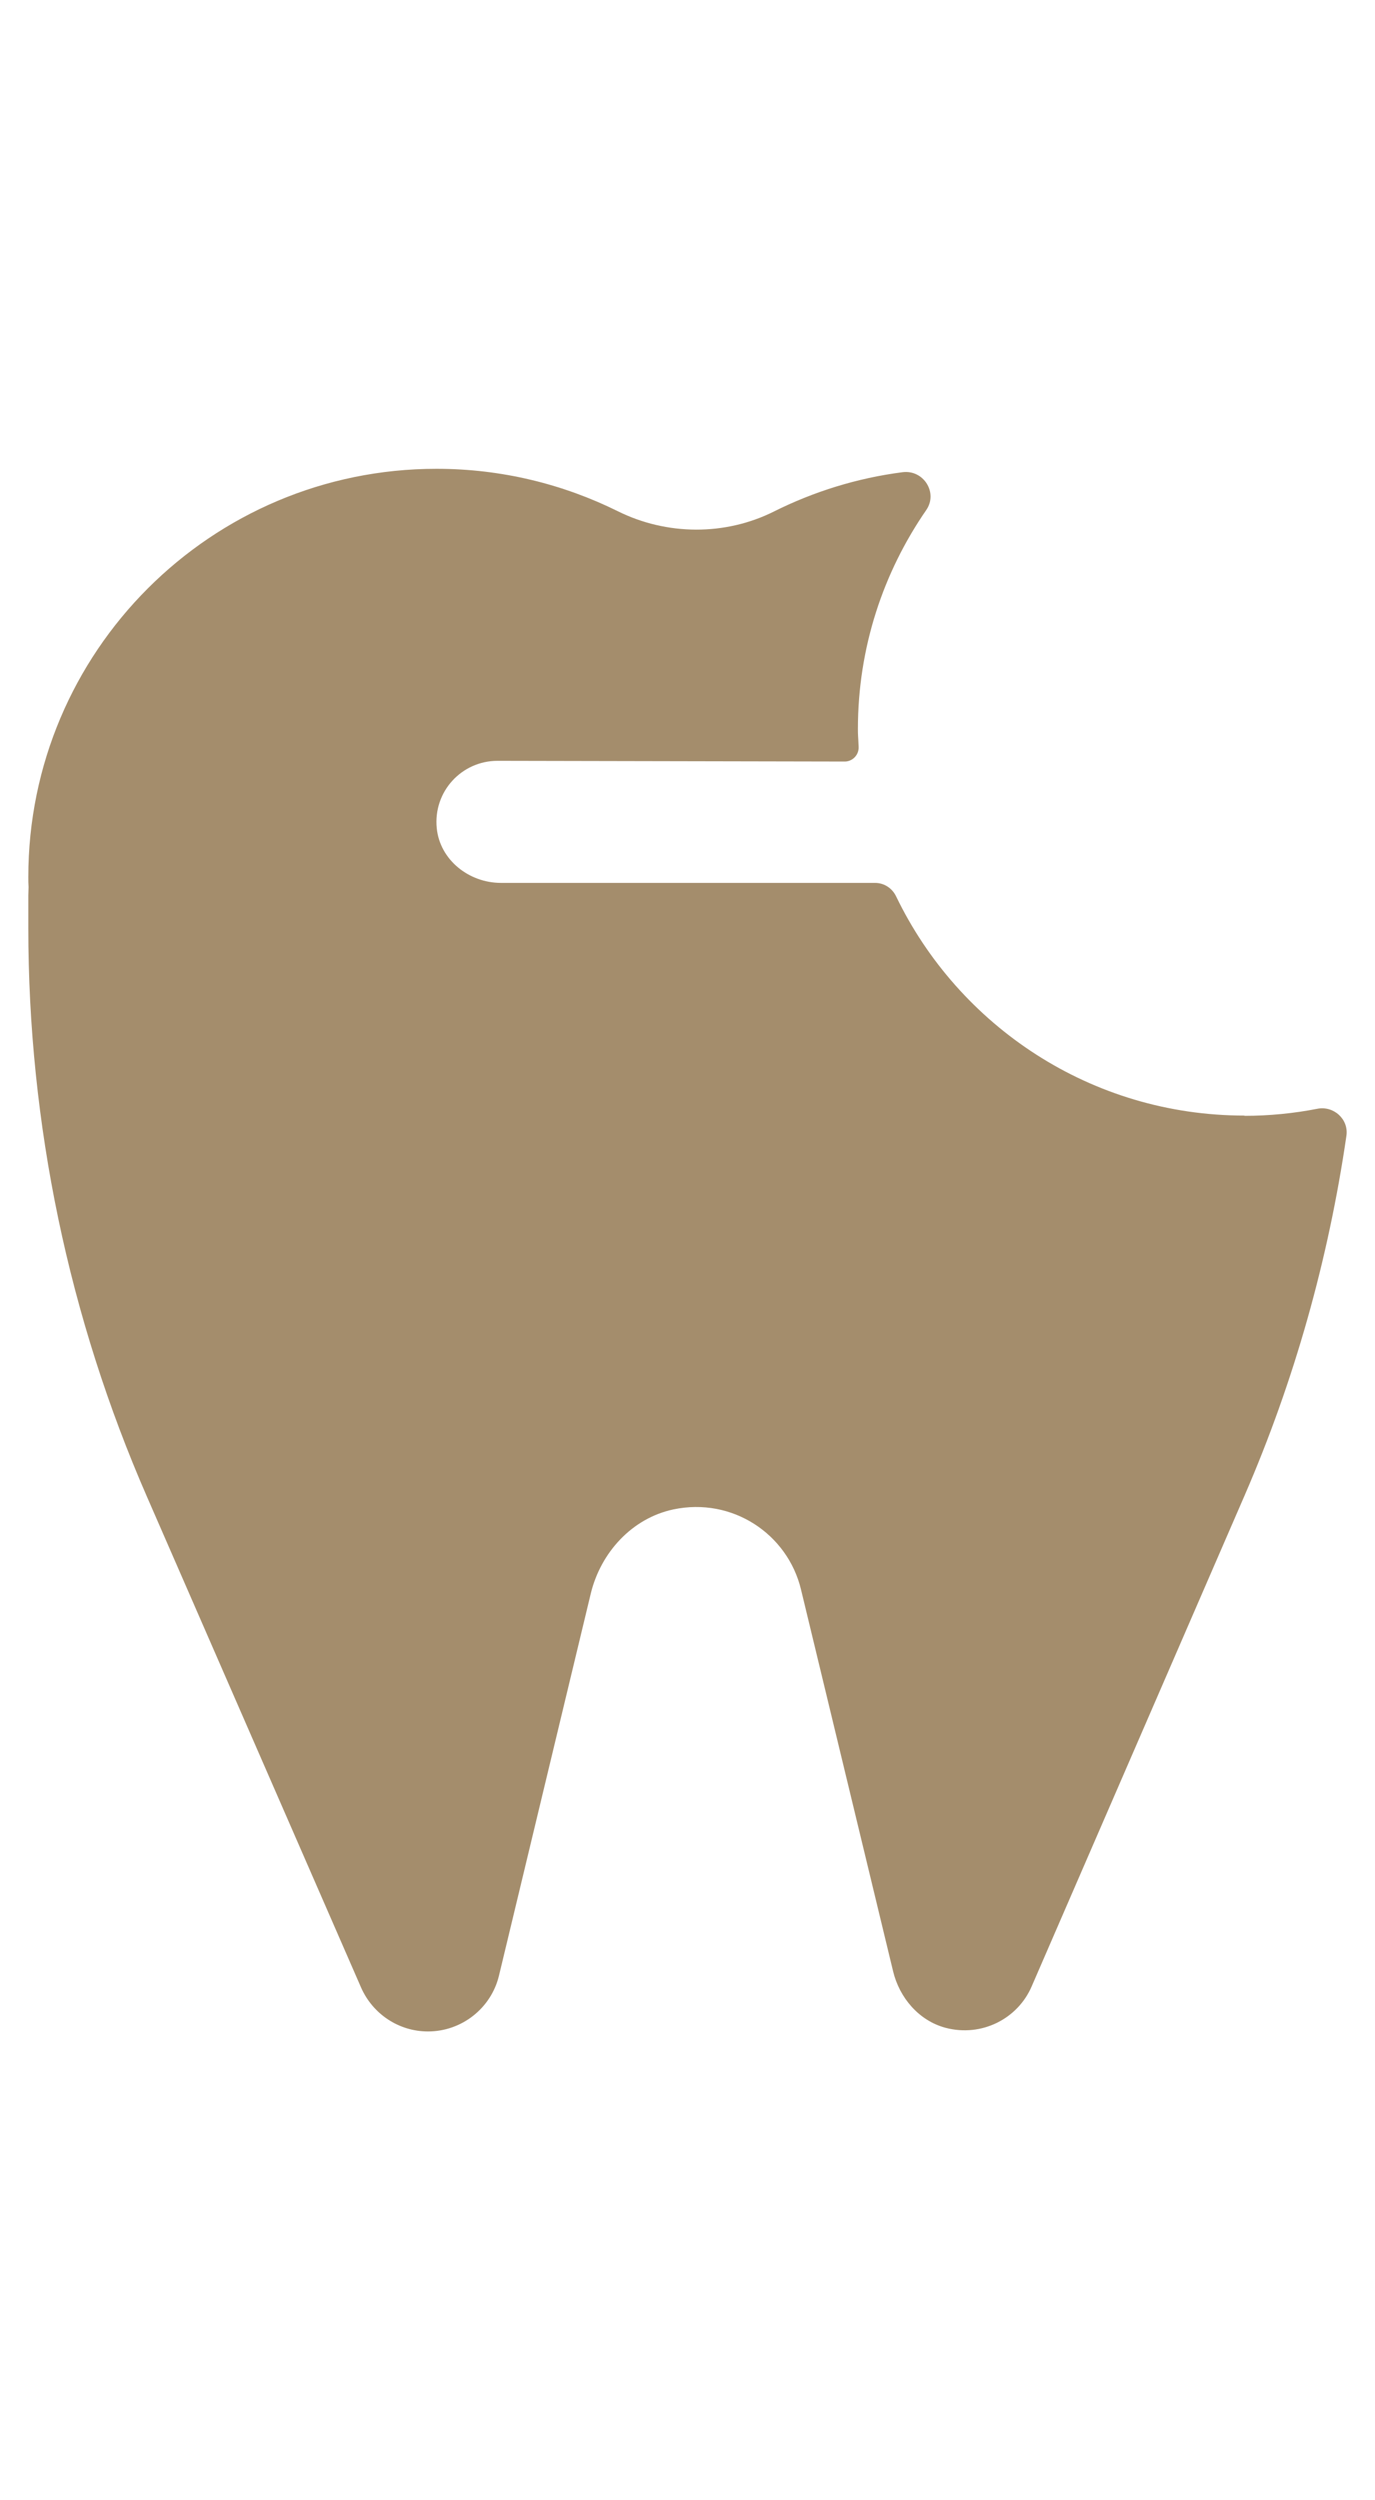 <svg width="44" height="80" viewBox="0 0 44 80" fill="none" xmlns="http://www.w3.org/2000/svg">
<path d="M39.828 35.695C34.914 35.695 30.679 32.828 28.679 28.688C28.554 28.422 28.296 28.25 28 28.25H16.031C15.007 28.25 14.078 27.516 13.976 26.5C13.859 25.328 14.773 24.344 15.921 24.344L27 24.367C27.265 24.383 27.492 24.164 27.476 23.891C27.46 23.508 27.453 23.547 27.453 23.328C27.453 20.719 28.265 18.312 29.64 16.32C30.023 15.766 29.554 15.023 28.882 15.109C27.421 15.297 26.031 15.734 24.765 16.367C23.203 17.148 21.335 17.133 19.773 16.359C18.023 15.492 16.054 15 13.968 15C6.75 15 0.906 20.852 0.906 28.062C0.906 28.172 0.906 28.273 0.914 28.383C0.914 28.477 0.906 28.562 0.906 28.656V29.695C0.906 35.953 2.195 42.148 4.703 47.891L11.554 63.594C11.929 64.445 12.765 65 13.695 65C14.773 65 15.718 64.258 15.968 63.211L18.906 50.984C19.226 49.672 20.226 48.578 21.546 48.297C23.429 47.898 25.203 49.078 25.632 50.859L28.578 63.07C28.781 63.922 29.406 64.656 30.257 64.883C31.414 65.188 32.57 64.594 33.015 63.555L39.82 47.867C41.421 44.18 42.507 40.305 43.085 36.344C43.164 35.812 42.679 35.375 42.156 35.477C41.398 35.625 40.617 35.703 39.82 35.703L39.828 35.695Z" fill="#A48D6C"/>
</svg>
